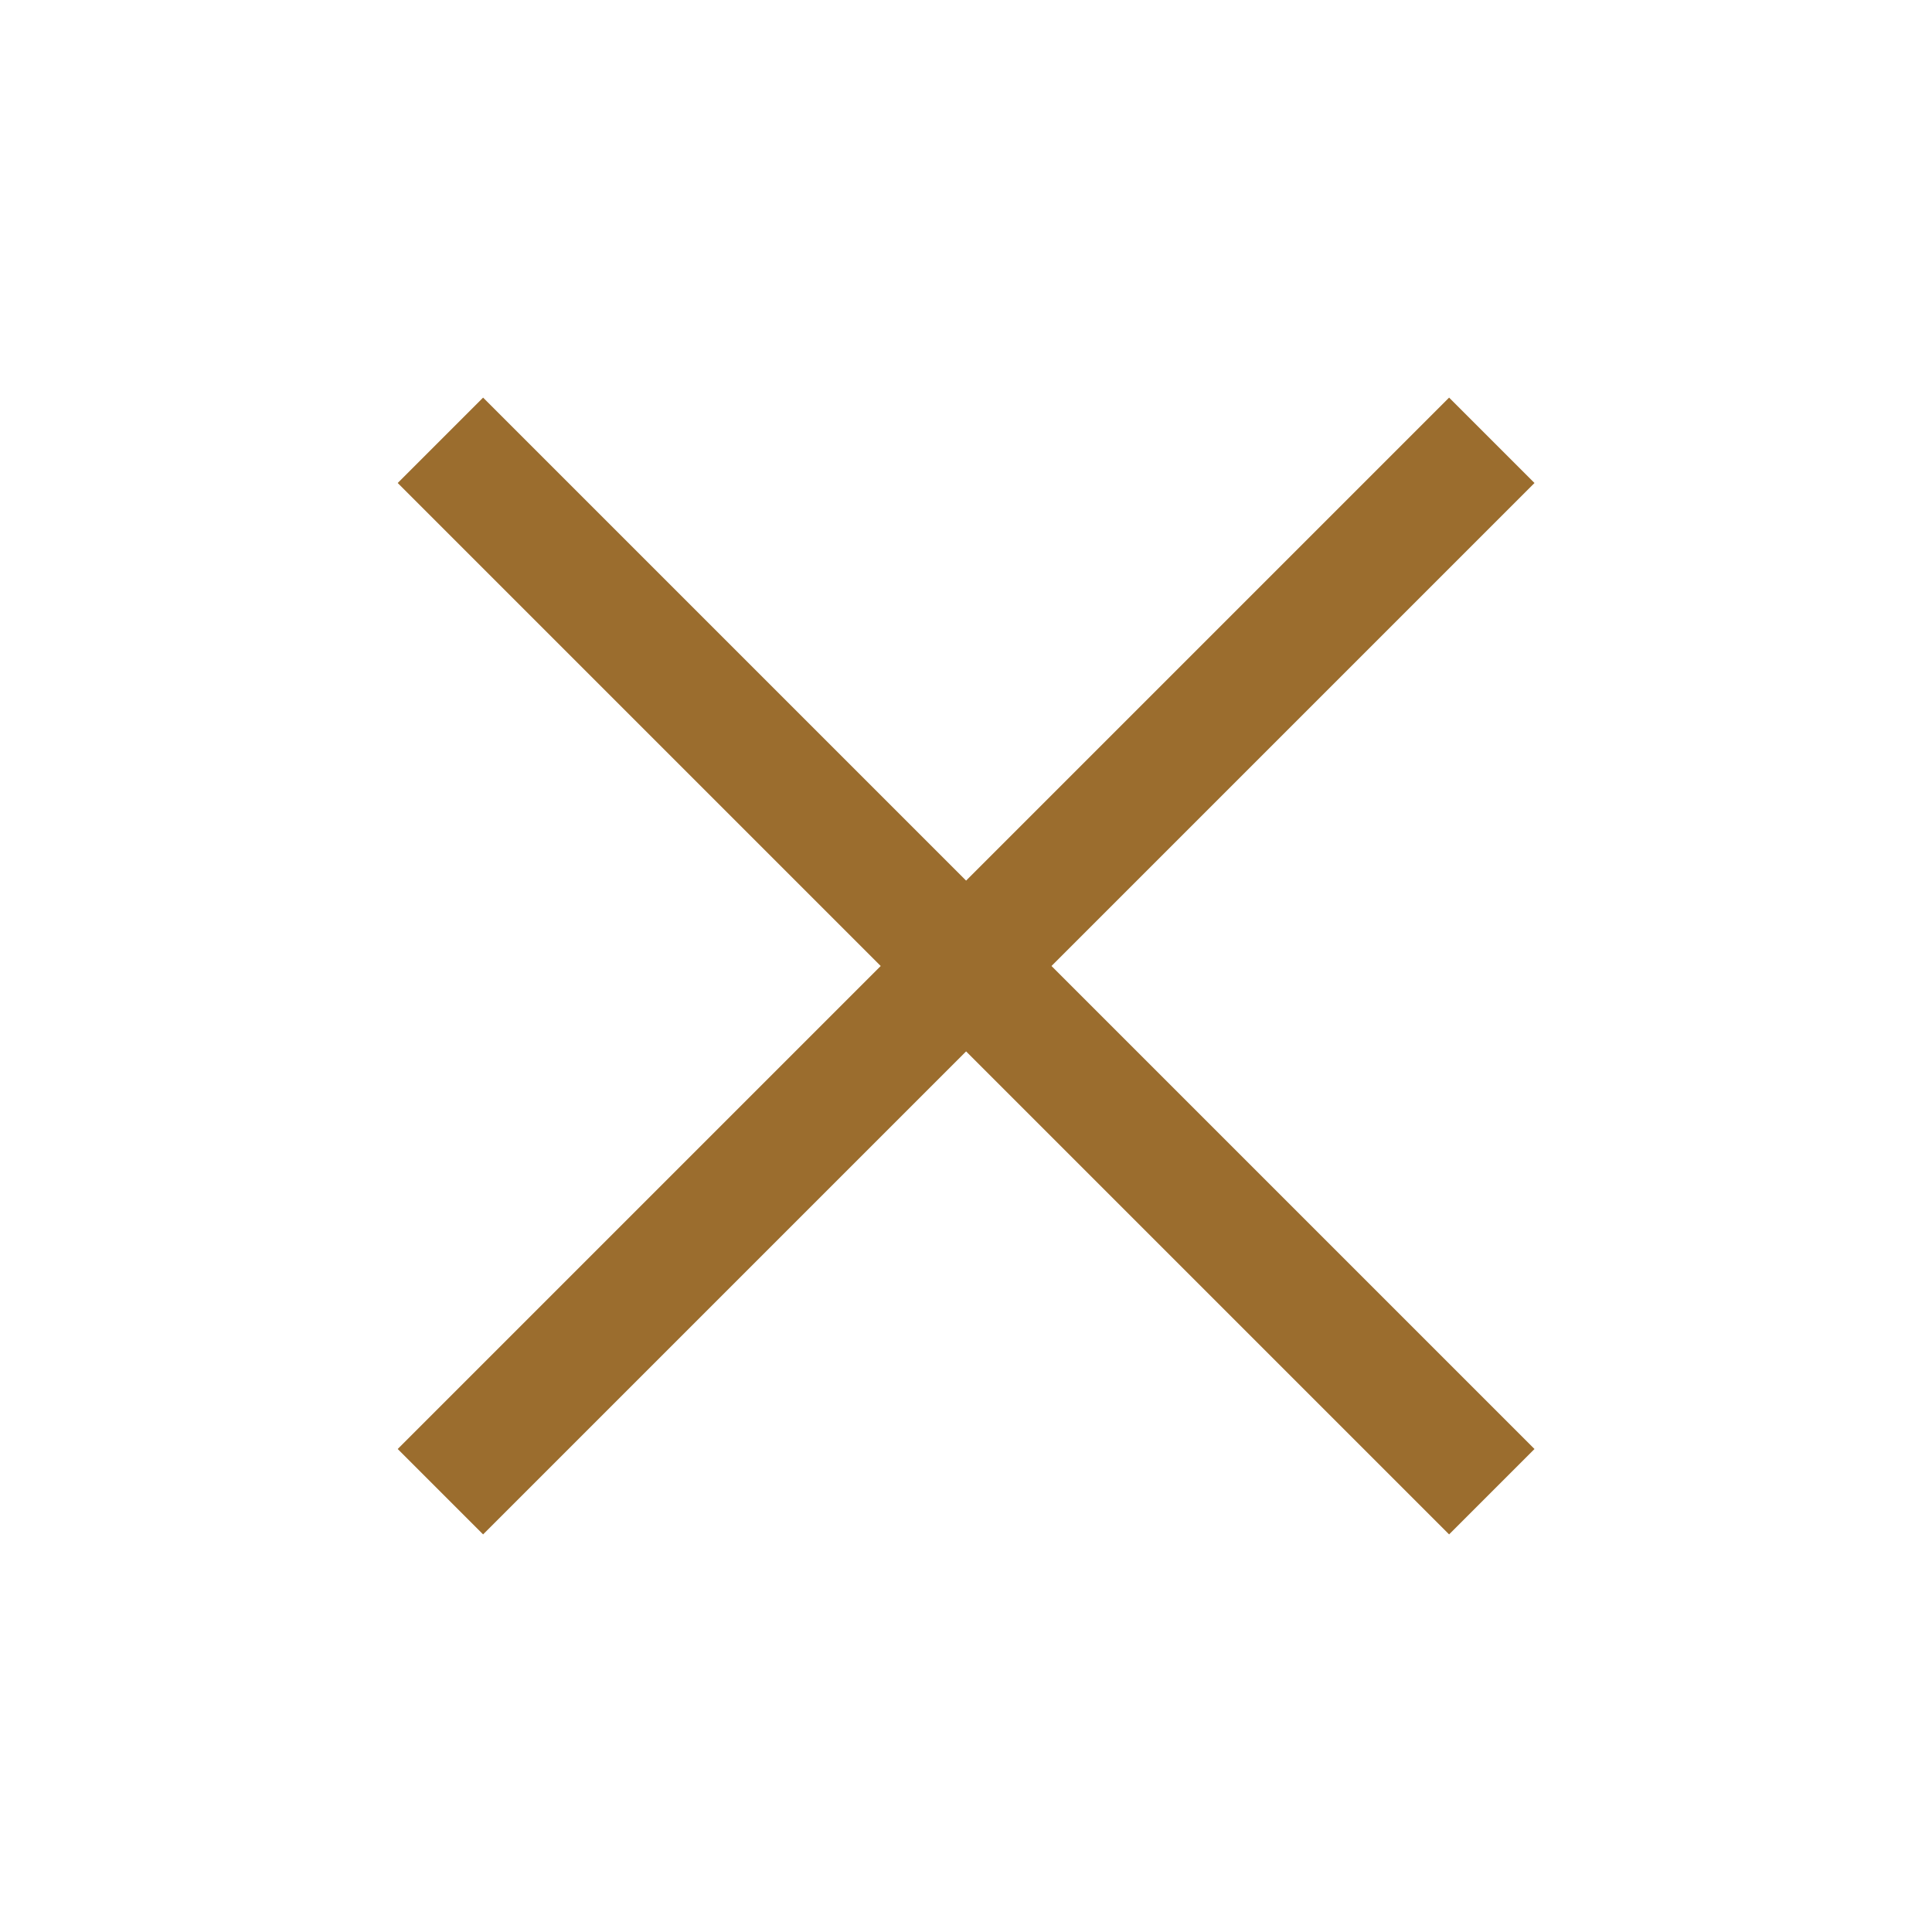 <svg width="20" height="20" viewBox="0 0 20 20" fill="none" xmlns="http://www.w3.org/2000/svg">
<path fill-rule="evenodd" clip-rule="evenodd" d="M10.885 10L15.885 5L15.001 4.116L10.001 9.116L5.001 4.116L4.117 5L9.117 10L4.117 15L5.001 15.884L10.001 10.884L15.001 15.884L15.885 15L10.885 10Z" fill="#9B6D2E"/>
</svg>
